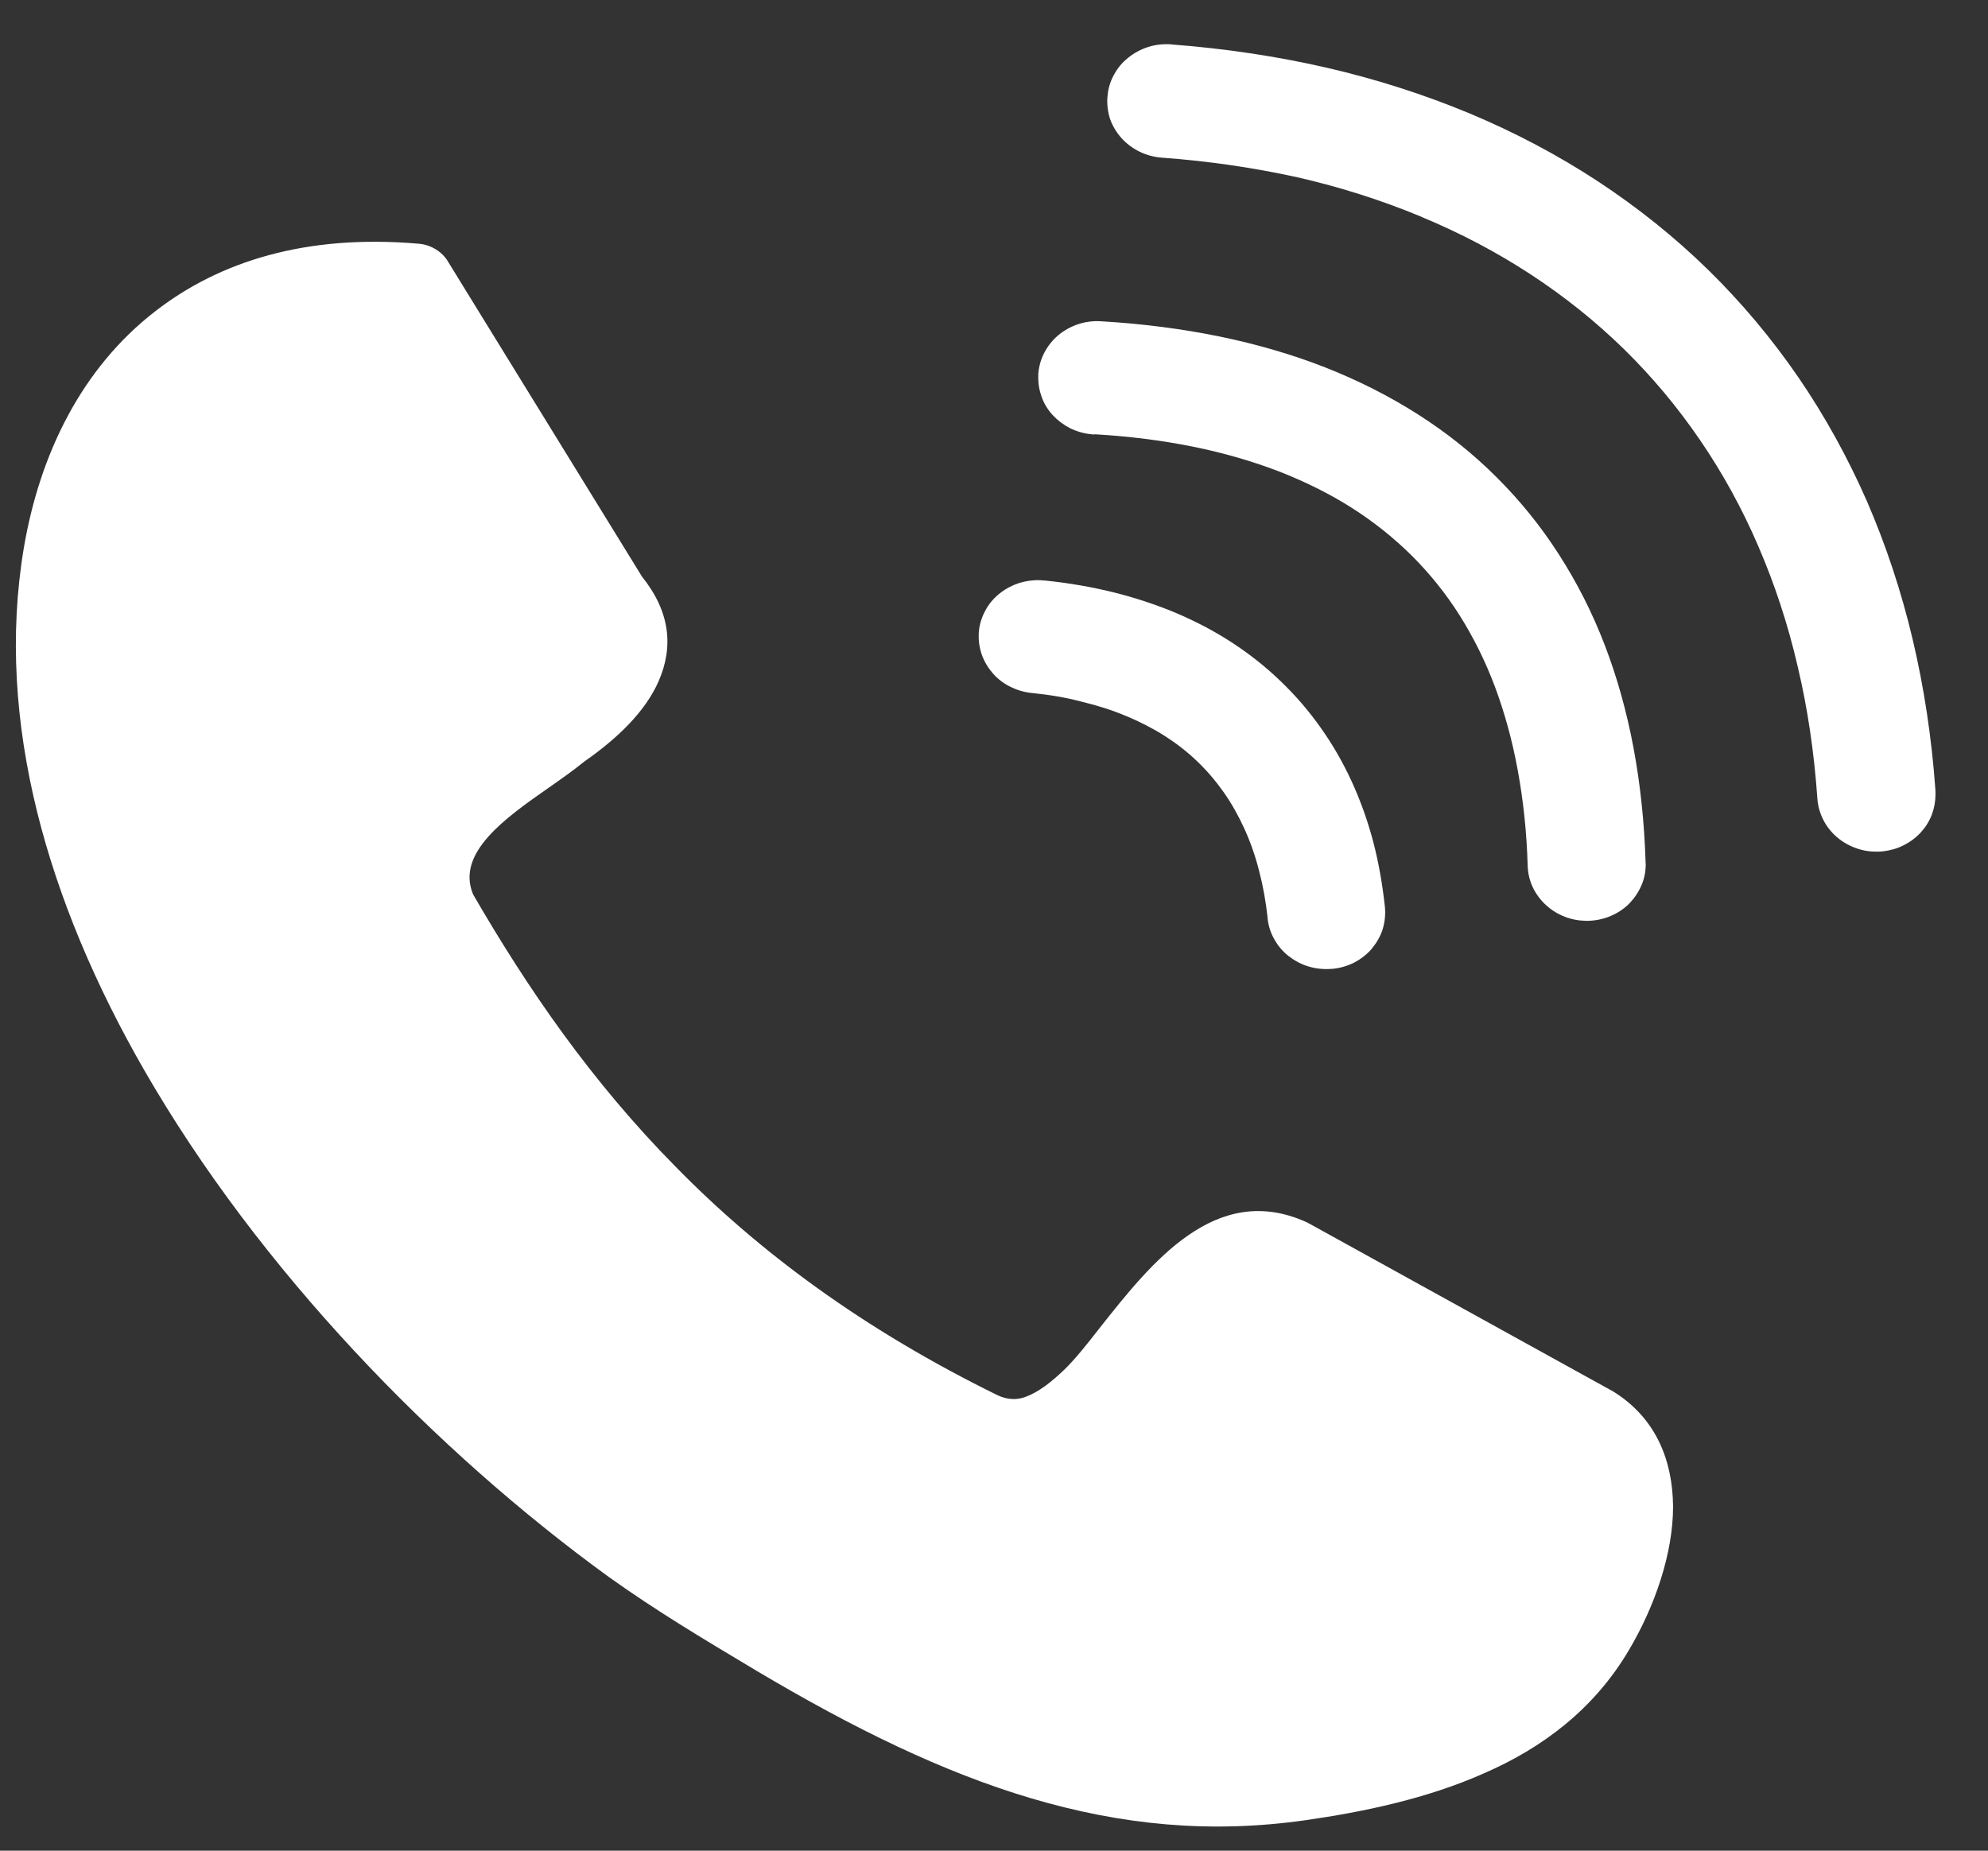 <svg width="29" height="27" viewBox="0 0 29 27" fill="none" xmlns="http://www.w3.org/2000/svg">
<rect x="0" y="0" width="29" height="27" fill="#333333" stroke="none"/>
<g clip-path="url(#clip0_525_2932)">
<path d="M6.89 13.029C7.703 14.437 8.638 15.788 9.857 17.023C11.074 18.265 12.591 19.393 14.555 20.357C14.701 20.425 14.84 20.425 14.961 20.379C15.148 20.311 15.339 20.162 15.526 19.982C15.672 19.842 15.852 19.619 16.041 19.375C16.795 18.421 17.732 17.236 19.051 17.827C19.081 17.84 19.104 17.856 19.131 17.869L23.535 20.302C23.549 20.308 23.565 20.324 23.579 20.33C24.16 20.714 24.399 21.307 24.406 21.977C24.406 22.661 24.144 23.429 23.761 24.075C23.255 24.932 22.506 25.499 21.644 25.873C20.824 26.237 19.91 26.432 19.033 26.557C17.654 26.752 16.365 26.627 15.045 26.237C13.753 25.854 12.454 25.218 11.035 24.375L10.93 24.312C10.278 23.922 9.574 23.502 8.884 23.009C6.354 21.174 3.78 18.526 2.103 15.611C0.694 13.162 -0.074 10.521 0.346 8.003C0.578 6.623 1.193 5.368 2.269 4.538C3.205 3.813 4.465 3.415 6.099 3.555C6.286 3.568 6.455 3.673 6.541 3.826L9.365 8.412C9.777 8.927 9.829 9.437 9.604 9.947C9.417 10.366 9.039 10.751 8.524 11.11C8.371 11.235 8.191 11.362 8.002 11.494C7.371 11.934 6.653 12.442 6.899 13.042L6.89 13.029ZM16.946 2.3C16.829 2.291 16.72 2.26 16.622 2.212C16.52 2.162 16.431 2.094 16.358 2.013C16.285 1.93 16.228 1.836 16.191 1.73C16.16 1.63 16.146 1.522 16.155 1.411L16.157 1.395C16.166 1.288 16.198 1.187 16.246 1.098L16.255 1.082C16.305 0.99 16.374 0.909 16.453 0.846C16.538 0.776 16.638 0.721 16.747 0.686C16.85 0.653 16.959 0.64 17.071 0.646L17.094 0.649C17.875 0.708 18.63 0.822 19.354 0.988C20.086 1.157 20.783 1.382 21.441 1.656C22.105 1.934 22.729 2.265 23.31 2.646C23.889 3.027 24.429 3.458 24.919 3.938C25.404 4.413 25.844 4.937 26.233 5.504C26.619 6.067 26.953 6.673 27.236 7.317C27.509 7.948 27.733 8.618 27.901 9.328C28.065 10.022 28.177 10.751 28.232 11.513L28.234 11.551V11.59C28.234 11.691 28.216 11.789 28.182 11.881C28.145 11.98 28.09 12.067 28.02 12.144C27.949 12.221 27.865 12.284 27.769 12.332C27.68 12.378 27.578 12.407 27.471 12.42L27.425 12.424H27.382C27.275 12.427 27.172 12.409 27.076 12.374C26.976 12.339 26.883 12.286 26.803 12.219C26.719 12.148 26.648 12.061 26.598 11.962C26.55 11.868 26.518 11.761 26.511 11.651C26.464 10.975 26.368 10.331 26.224 9.724C26.081 9.104 25.887 8.52 25.65 7.97C25.413 7.418 25.128 6.901 24.802 6.424C24.472 5.94 24.101 5.497 23.69 5.094C23.276 4.689 22.822 4.326 22.33 4.004C21.836 3.68 21.302 3.399 20.733 3.163L20.724 3.158C20.159 2.924 19.559 2.731 18.928 2.587C18.299 2.449 17.638 2.35 16.946 2.3ZM15.05 10.11C14.934 10.099 14.824 10.063 14.729 10.015C14.628 9.963 14.539 9.893 14.471 9.809C14.405 9.731 14.352 9.639 14.318 9.54C14.287 9.448 14.273 9.35 14.277 9.249C14.28 9.22 14.28 9.198 14.284 9.172C14.3 9.067 14.337 8.969 14.387 8.883C14.439 8.793 14.51 8.714 14.592 8.651C14.674 8.587 14.77 8.537 14.872 8.504C14.968 8.476 15.07 8.46 15.177 8.465L15.257 8.471C15.597 8.506 15.922 8.563 16.237 8.64C16.556 8.719 16.859 8.82 17.144 8.938L17.153 8.942C17.442 9.065 17.714 9.207 17.966 9.371C18.222 9.538 18.459 9.724 18.677 9.934C18.894 10.142 19.09 10.368 19.263 10.613C19.436 10.856 19.587 11.117 19.716 11.397C19.842 11.671 19.947 11.962 20.029 12.269C20.108 12.569 20.165 12.889 20.202 13.226C20.213 13.338 20.202 13.447 20.172 13.548L20.17 13.557C20.138 13.657 20.083 13.752 20.017 13.833L20.015 13.837C19.944 13.92 19.858 13.988 19.758 14.041C19.662 14.091 19.552 14.124 19.436 14.135H19.425C19.313 14.144 19.204 14.133 19.101 14.104C18.992 14.073 18.892 14.021 18.805 13.953H18.803C18.716 13.885 18.643 13.802 18.589 13.703C18.536 13.611 18.502 13.506 18.491 13.397V13.388C18.465 13.149 18.424 12.921 18.367 12.705C18.311 12.483 18.238 12.278 18.151 12.087C18.064 11.897 17.964 11.719 17.85 11.557C17.734 11.393 17.607 11.244 17.465 11.108C17.324 10.972 17.167 10.85 16.996 10.74C16.825 10.631 16.638 10.534 16.435 10.449L16.424 10.445C16.226 10.361 16.011 10.293 15.786 10.239C15.549 10.175 15.305 10.136 15.05 10.11ZM15.961 6.338H15.938L15.909 6.334C15.802 6.323 15.701 6.292 15.613 6.249C15.517 6.2 15.433 6.137 15.362 6.062C15.289 5.984 15.232 5.894 15.196 5.793C15.162 5.699 15.143 5.598 15.146 5.491V5.454L15.15 5.418C15.162 5.318 15.193 5.221 15.239 5.136C15.289 5.044 15.355 4.961 15.433 4.895C15.517 4.823 15.615 4.768 15.724 4.731C15.829 4.696 15.941 4.68 16.057 4.687C16.663 4.722 17.24 4.797 17.784 4.908C18.331 5.02 18.848 5.171 19.329 5.359C19.814 5.55 20.268 5.78 20.687 6.047C21.102 6.312 21.485 6.616 21.829 6.96C22.171 7.3 22.476 7.676 22.74 8.088C23.002 8.495 23.228 8.938 23.41 9.413C23.588 9.877 23.729 10.377 23.829 10.911C23.927 11.437 23.987 11.991 24.005 12.58L24.007 12.611C24.007 12.716 23.987 12.819 23.946 12.913C23.905 13.011 23.845 13.099 23.773 13.176C23.697 13.254 23.604 13.318 23.499 13.362C23.401 13.405 23.289 13.43 23.173 13.434H23.134C23.025 13.432 22.922 13.412 22.827 13.375C22.724 13.335 22.633 13.278 22.556 13.208C22.474 13.134 22.408 13.046 22.36 12.946C22.314 12.849 22.289 12.744 22.285 12.63C22.271 12.14 22.221 11.678 22.141 11.242C22.061 10.802 21.947 10.392 21.806 10.015C21.665 9.639 21.491 9.293 21.291 8.975C21.088 8.655 20.856 8.368 20.596 8.108C20.332 7.847 20.04 7.613 19.719 7.409C19.395 7.203 19.037 7.026 18.655 6.877L18.645 6.873C18.258 6.726 17.843 6.605 17.399 6.516C16.953 6.426 16.476 6.365 15.975 6.336L15.961 6.338Z" fill="white"/>
</g>
<defs>
<clipPath id="clip0_525_2932">
<rect width="28" height="26" fill="white" transform="translate(0.231 0.646)"/>
</clipPath>
</defs>
</svg>
